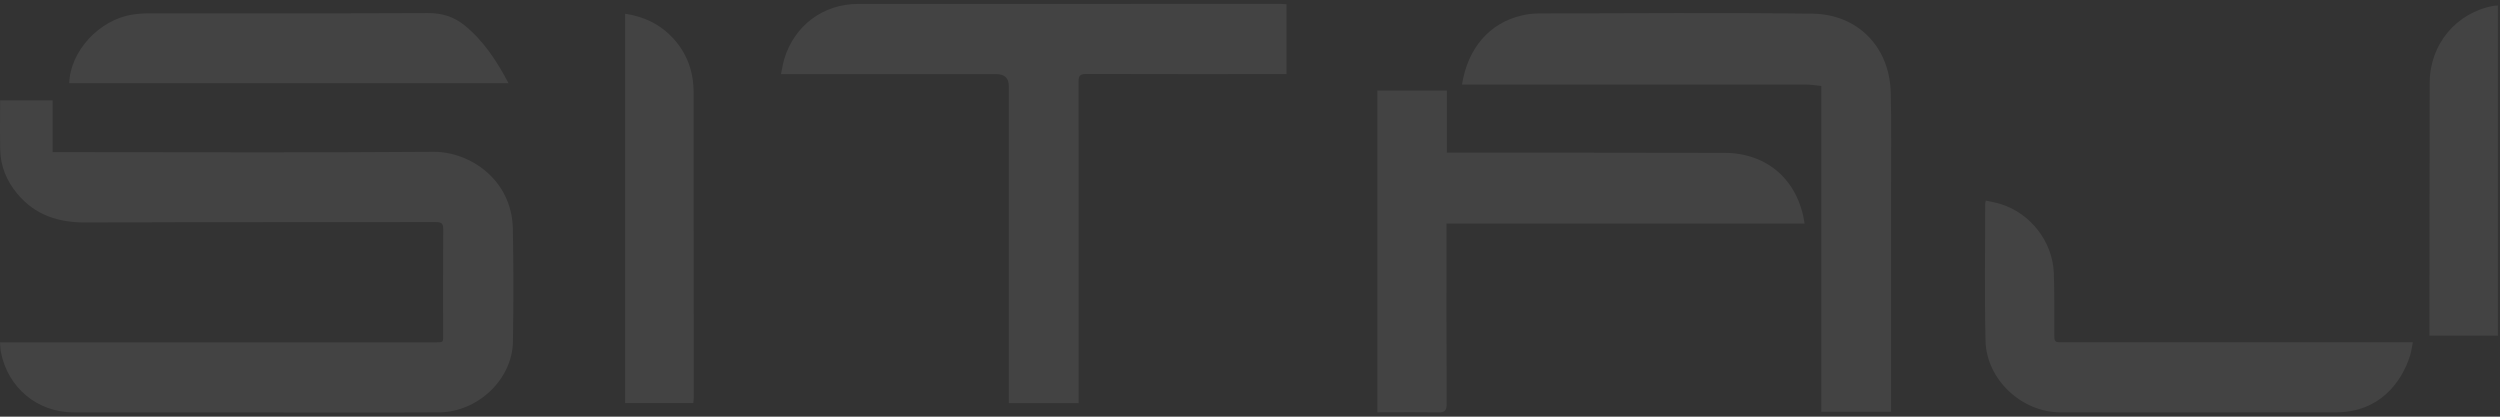 <svg xmlns="http://www.w3.org/2000/svg" width="306" height="51" viewBox="0 0 306 51" fill="none"><rect x="0" y="0" width="306" height="51" fill="#333333" stroke="none"/><path d="M0.01 12.285H6.447V18.623H9.354C23.919 18.623 38.489 18.695 53.054 18.582C57.429 18.547 62.655 21.921 62.773 28.003C62.86 32.614 62.86 37.23 62.783 41.84C62.701 46.446 58.475 50.435 53.736 50.477C49.392 50.512 45.049 50.492 40.71 50.492C30.161 50.492 19.616 50.492 9.067 50.482C4.585 50.482 0.98 47.492 0.113 43.107C0.041 42.748 0.041 42.379 0 41.902H1.687C18.816 41.902 35.946 41.902 53.075 41.902C54.393 41.902 54.229 41.984 54.234 40.712C54.234 36.501 54.218 32.296 54.254 28.085C54.259 27.368 54.059 27.183 53.347 27.183C39.079 27.209 24.806 27.168 10.539 27.234C7.149 27.25 4.282 26.342 2.082 23.675C0.805 22.126 0.072 20.352 0.026 18.346C-0.021 16.357 0.015 14.367 0.015 12.285H0.01Z" fill="white" fill-opacity="0.08"></path><path d="M157.466 0.525V9.069C157.122 9.069 156.81 9.069 156.497 9.069C148.645 9.069 140.798 9.079 132.947 9.054C132.183 9.054 132.013 9.285 132.013 10.008C132.034 22.742 132.029 35.471 132.029 48.205C132.029 48.548 132.029 48.897 132.029 49.343H123.48V48.189C123.48 35.645 123.48 23.101 123.48 10.556C123.48 9.568 122.974 9.074 121.962 9.074C113.571 9.074 105.181 9.074 96.791 9.074H95.591C95.74 8.377 95.827 7.777 96.001 7.202C97.232 3.135 100.755 0.489 104.986 0.484C122.197 0.474 139.409 0.474 156.615 0.474C156.876 0.474 157.138 0.499 157.466 0.52V0.525Z" fill="white" fill-opacity="0.08"></path><path d="M178.948 10.351C179.666 5.869 182.312 2.812 186.276 1.889C186.953 1.73 187.661 1.648 188.359 1.648C199.523 1.633 210.688 1.535 221.853 1.674C227.294 1.741 231.289 5.659 231.428 11.346C231.53 15.444 231.458 19.547 231.464 23.644C231.464 32.301 231.464 40.958 231.464 49.615V50.395H222.925V10.521C222.217 10.454 221.617 10.346 221.012 10.346C207.313 10.341 193.615 10.346 179.912 10.346C179.594 10.346 179.276 10.346 178.948 10.346V10.351Z" fill="white" fill-opacity="0.08"></path><path d="M177.051 27.352V28.434C177.051 35.419 177.036 42.409 177.071 49.394C177.071 50.184 176.907 50.497 176.066 50.482C173.594 50.435 171.117 50.466 168.594 50.466V11.079H177.092V18.685C177.533 18.685 177.877 18.685 178.22 18.685C189.175 18.69 200.124 18.685 211.078 18.711C216.325 18.721 220.115 22.07 220.879 27.357H177.056L177.051 27.352Z" fill="white" fill-opacity="0.08"></path><path d="M295.33 41.897C295.202 42.527 295.151 43.035 294.997 43.517C293.956 46.799 291.263 50.456 285.93 50.471C276.411 50.492 266.888 50.482 257.369 50.482C255.641 50.482 253.918 50.477 252.189 50.471C247.481 50.471 243.148 46.466 243.03 41.743C242.897 36.137 242.989 30.527 242.989 24.916C242.989 24.839 243.02 24.762 243.066 24.552C243.686 24.696 244.312 24.793 244.912 24.983C248.569 26.147 251.241 29.583 251.389 33.429C251.482 35.881 251.43 38.337 251.446 40.789C251.451 41.897 251.446 41.897 252.528 41.897C266.365 41.897 280.196 41.897 294.033 41.897H295.33Z" fill="white" fill-opacity="0.08"></path><path d="M8.474 10.187C8.586 6.284 12.14 2.423 16.177 1.792C16.838 1.689 17.515 1.638 18.187 1.638C29.598 1.628 41.009 1.653 52.42 1.602C54.138 1.597 55.584 2.058 56.892 3.125C59.21 5.023 60.8 7.459 62.246 10.187H8.479H8.474Z" fill="white" fill-opacity="0.08"></path><path d="M76.512 49.333V1.684C78.882 2.033 80.887 3.012 82.477 4.782C84.138 6.628 84.897 8.833 84.897 11.3C84.913 23.757 84.918 36.219 84.918 48.677C84.918 48.887 84.877 49.097 84.856 49.333H76.507H76.512Z" fill="white" fill-opacity="0.08"></path><path d="M305.745 41.086H297.365C297.365 40.568 297.365 40.066 297.365 39.568C297.375 29.747 297.365 19.931 297.396 10.11C297.411 5.418 300.637 1.561 305.191 0.72C305.35 0.689 305.509 0.689 305.745 0.674V41.091V41.086Z" fill="white" fill-opacity="0.08"></path></svg>